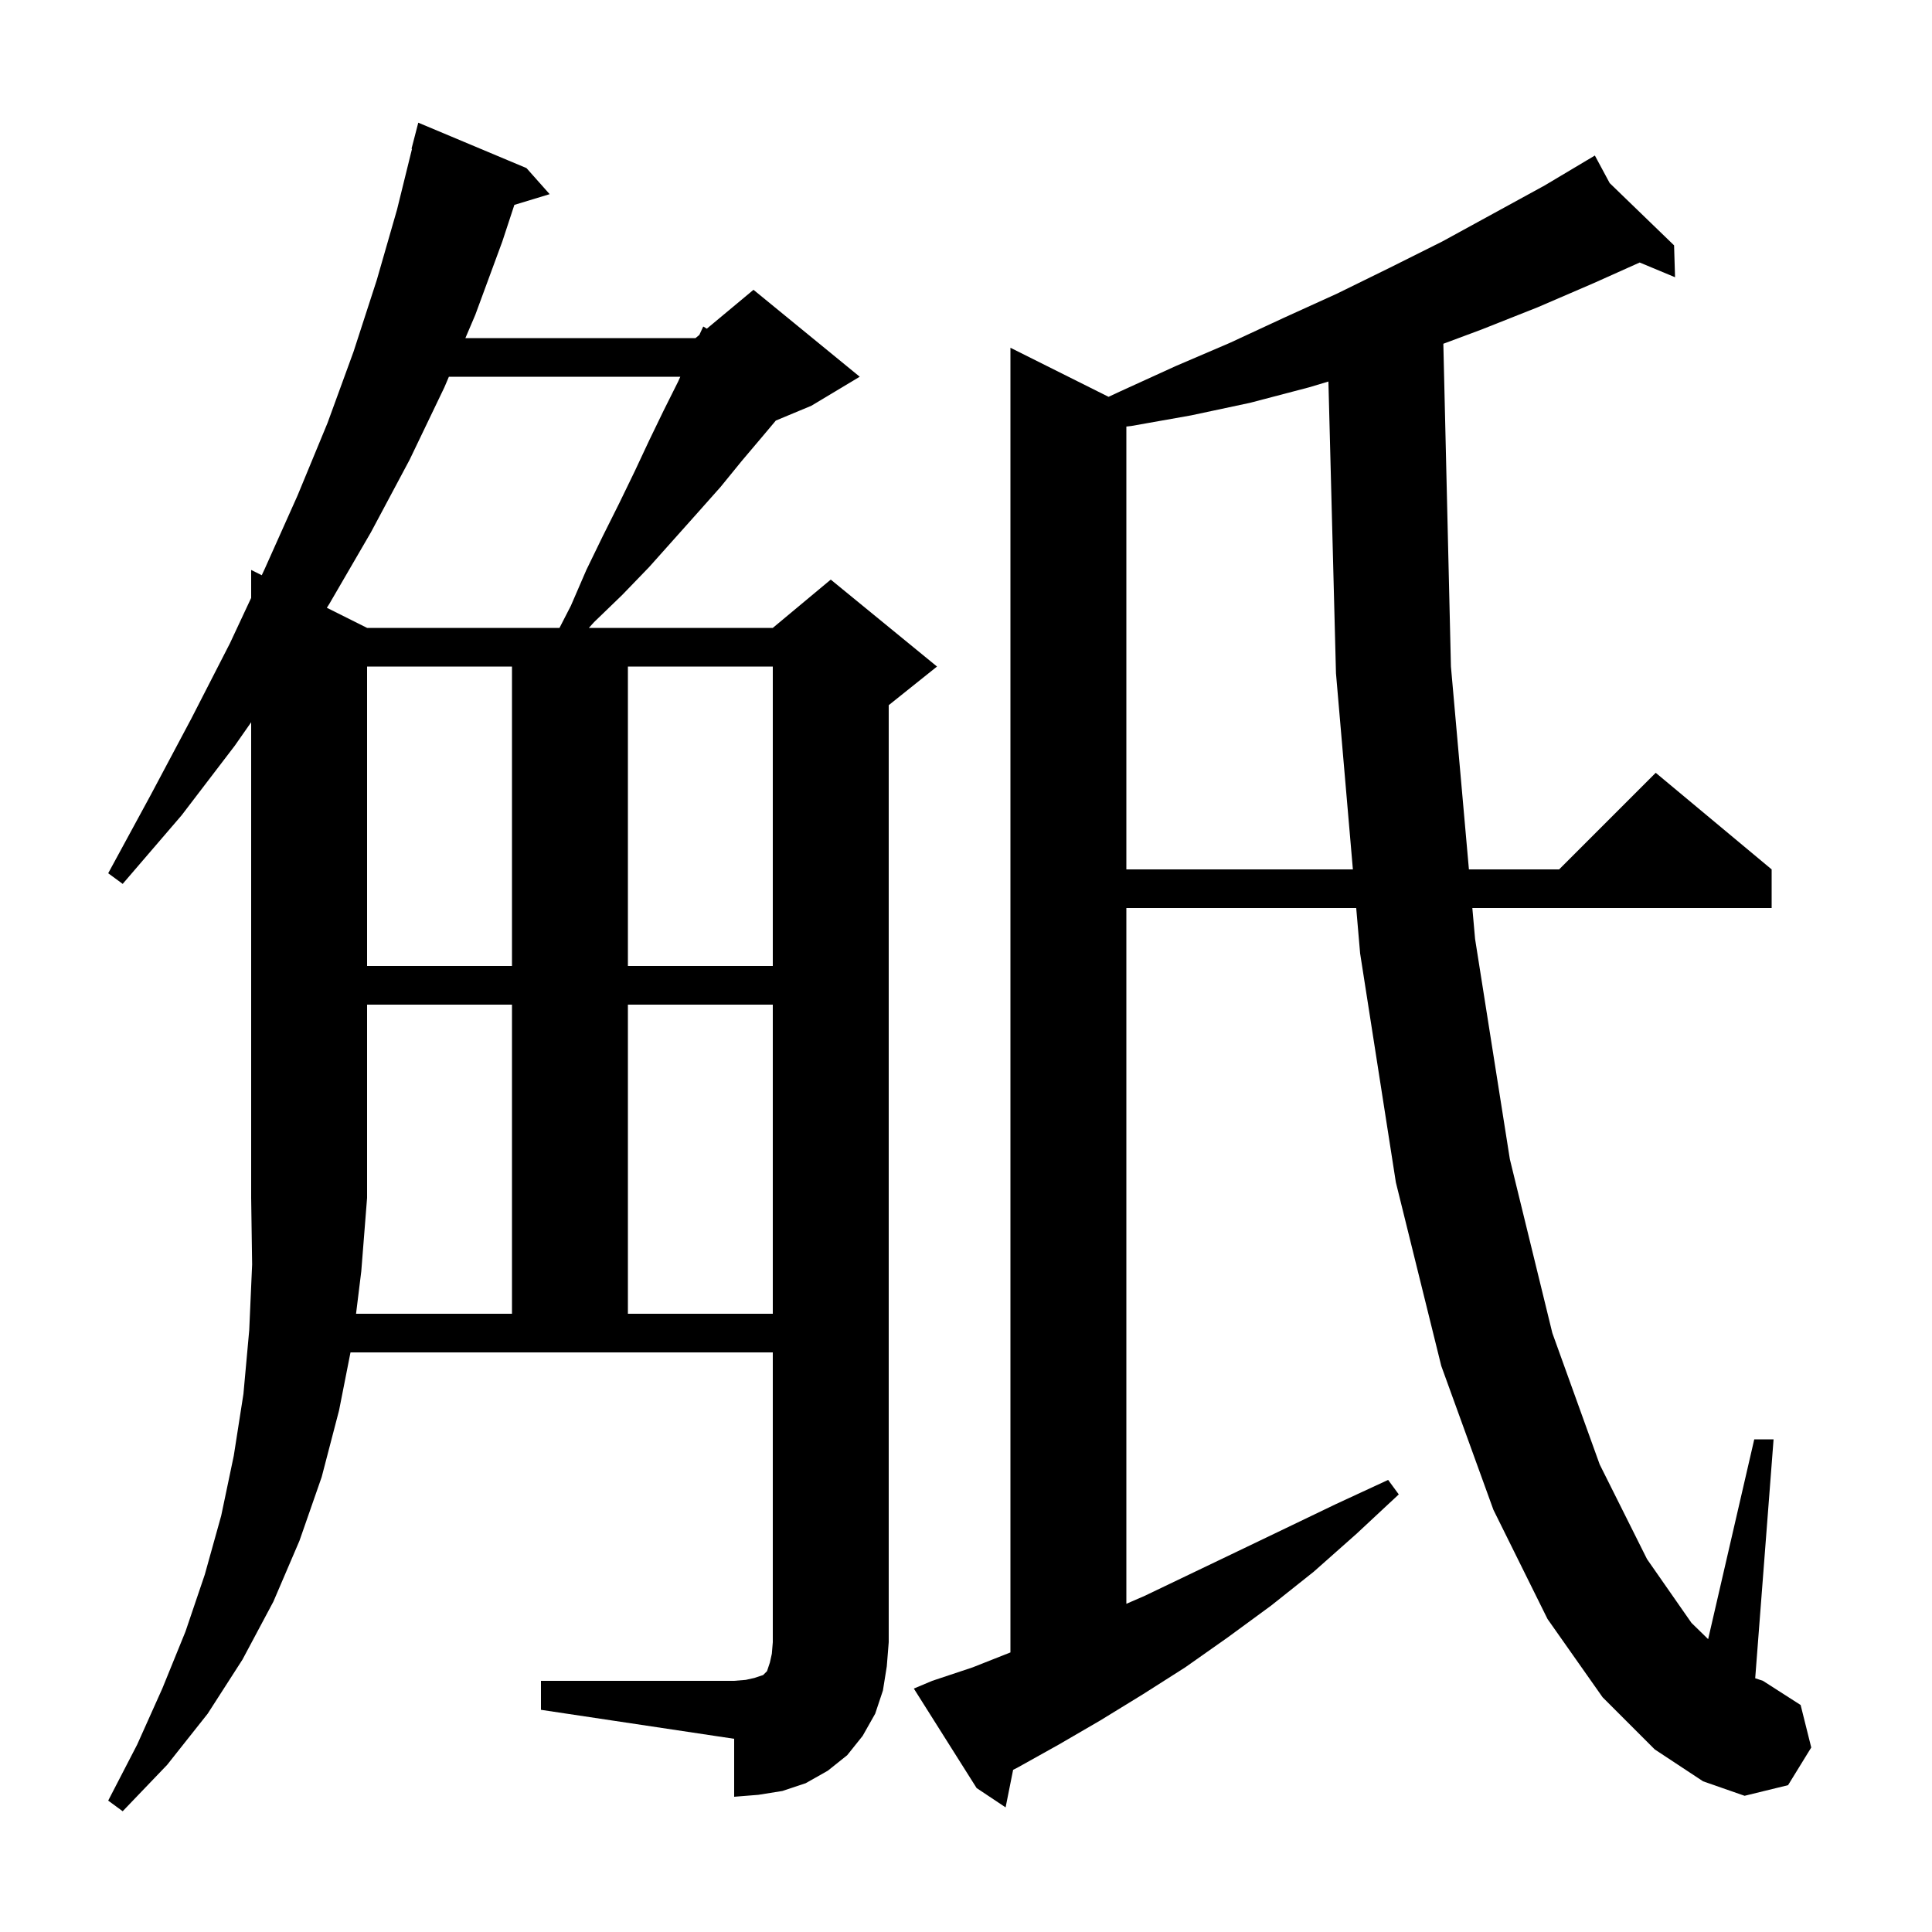 <svg xmlns="http://www.w3.org/2000/svg" xmlns:xlink="http://www.w3.org/1999/xlink" version="1.1" baseProfile="full" viewBox="0 0 200 200" width="200" height="200">
<g fill="black">
<path d="M 171.3 181.1 L 165.9 175.7 L 160.2 167.6 L 154.6 156.3 L 149.2 141.4 L 144.5 122.4 L 140.8 98.7 L 140.395 94.0 L 116.6 94.0 L 116.6 166.026 L 118.5 165.2 L 128.1 160.6 L 133.1 158.2 L 138.3 155.7 L 143.7 153.2 L 144.8 154.7 L 140.4 158.8 L 136.0 162.7 L 131.6 166.2 L 127.1 169.5 L 122.7 172.6 L 118.3 175.4 L 113.9 178.1 L 109.6 180.6 L 105.3 183.0 L 104.878 183.211 L 104.1 187.1 L 101.1 185.1 L 94.6 174.8 L 96.5 174.0 L 100.7 172.6 L 104.6 171.058 L 104.6 36.0 L 114.756 41.078 L 116.0 40.5 L 121.7 37.9 L 127.3 35.5 L 132.9 32.9 L 138.4 30.4 L 143.9 27.7 L 149.3 25.0 L 159.9 19.2 L 164.217 16.626 L 164.2 16.6 L 164.223 16.623 L 165.1 16.1 L 166.635 18.955 L 173.3 25.4 L 173.4 28.7 L 169.74 27.175 L 165.0 29.3 L 159.2 31.8 L 153.4 34.1 L 149.414 35.586 L 150.2 69.0 L 152.062 90.0 L 161.4 90.0 L 171.4 80.0 L 183.4 90.0 L 183.4 94.0 L 152.416 94.0 L 152.7 97.2 L 156.3 120.0 L 160.7 138.0 L 165.6 151.6 L 170.5 161.4 L 175.1 168.0 L 176.827 169.683 L 181.6 149.0 L 183.6 149.0 L 181.698 173.732 L 182.5 174.0 L 186.4 176.5 L 187.5 180.9 L 185.1 184.8 L 180.6 185.9 L 176.3 184.4 Z M 36.858 136.0 L 53.0 136.0 L 53.0 104.0 L 38.0 104.0 L 38.0 124.0 L 37.4 131.6 Z M 65.0 104.0 L 65.0 136.0 L 80.0 136.0 L 80.0 104.0 Z M 38.0 69.0 L 38.0 100.0 L 53.0 100.0 L 53.0 69.0 Z M 65.0 69.0 L 65.0 100.0 L 80.0 100.0 L 80.0 69.0 Z M 135.5 40.1 L 129.4 41.7 L 123.3 43.0 L 117.1 44.1 L 116.6 44.156 L 116.6 90.0 L 140.05 90.0 L 138.3 69.7 L 137.517 39.495 Z M 46.469 39.0 L 46.0 40.1 L 42.4 47.6 L 38.4 55.1 L 34.1 62.5 L 33.835 62.917 L 38.0 65.0 L 57.919 65.0 L 59.1 62.7 L 60.7 59.0 L 62.4 55.5 L 64.1 52.1 L 65.7 48.8 L 67.2 45.6 L 68.7 42.5 L 70.2 39.5 L 70.424 39.0 Z M 91.4 175.0 L 90.6 177.4 L 89.3 179.7 L 87.7 181.7 L 85.7 183.3 L 83.4 184.6 L 81.0 185.4 L 78.5 185.8 L 76.0 186.0 L 76.0 180.0 L 56.0 177.0 L 56.0 174.0 L 76.0 174.0 L 77.2 173.9 L 78.1 173.7 L 79.0 173.4 L 79.4 173.0 L 79.7 172.1 L 79.9 171.2 L 80.0 170.0 L 80.0 140.0 L 36.283 140.0 L 35.1 146.0 L 33.3 152.9 L 31.0 159.5 L 28.3 165.8 L 25.1 171.8 L 21.5 177.4 L 17.3 182.7 L 12.7 187.5 L 11.2 186.4 L 14.2 180.6 L 16.8 174.8 L 19.2 168.9 L 21.2 163.0 L 22.9 156.9 L 24.2 150.7 L 25.2 144.3 L 25.8 137.7 L 26.1 130.9 L 26.0 124.0 L 26.0 74.767 L 24.3 77.2 L 18.8 84.4 L 12.7 91.5 L 11.2 90.4 L 15.6 82.3 L 19.8 74.4 L 23.8 66.6 L 26.0 61.894 L 26.0 59.0 L 27.097 59.548 L 27.4 58.9 L 30.8 51.3 L 33.9 43.8 L 36.6 36.4 L 39.0 29.0 L 41.1 21.7 L 42.651 15.409 L 42.6 15.4 L 43.3 12.7 L 54.5 17.4 L 56.9 20.1 L 53.247 21.209 L 52.0 25.0 L 49.2 32.6 L 48.176 35.0 L 72.0 35.0 L 72.396 34.67 L 72.8 33.8 L 73.169 34.026 L 78.0 30.0 L 89.0 39.0 L 84.0 42.0 L 80.314 43.536 L 79.0 45.1 L 76.8 47.7 L 74.6 50.4 L 72.2 53.1 L 67.2 58.7 L 64.4 61.6 L 61.5 64.4 L 60.958 65.0 L 80.0 65.0 L 86.0 60.0 L 97.0 69.0 L 92.0 73.0 L 92.0 170.0 L 91.8 172.5 Z " />
</g>
</svg>
